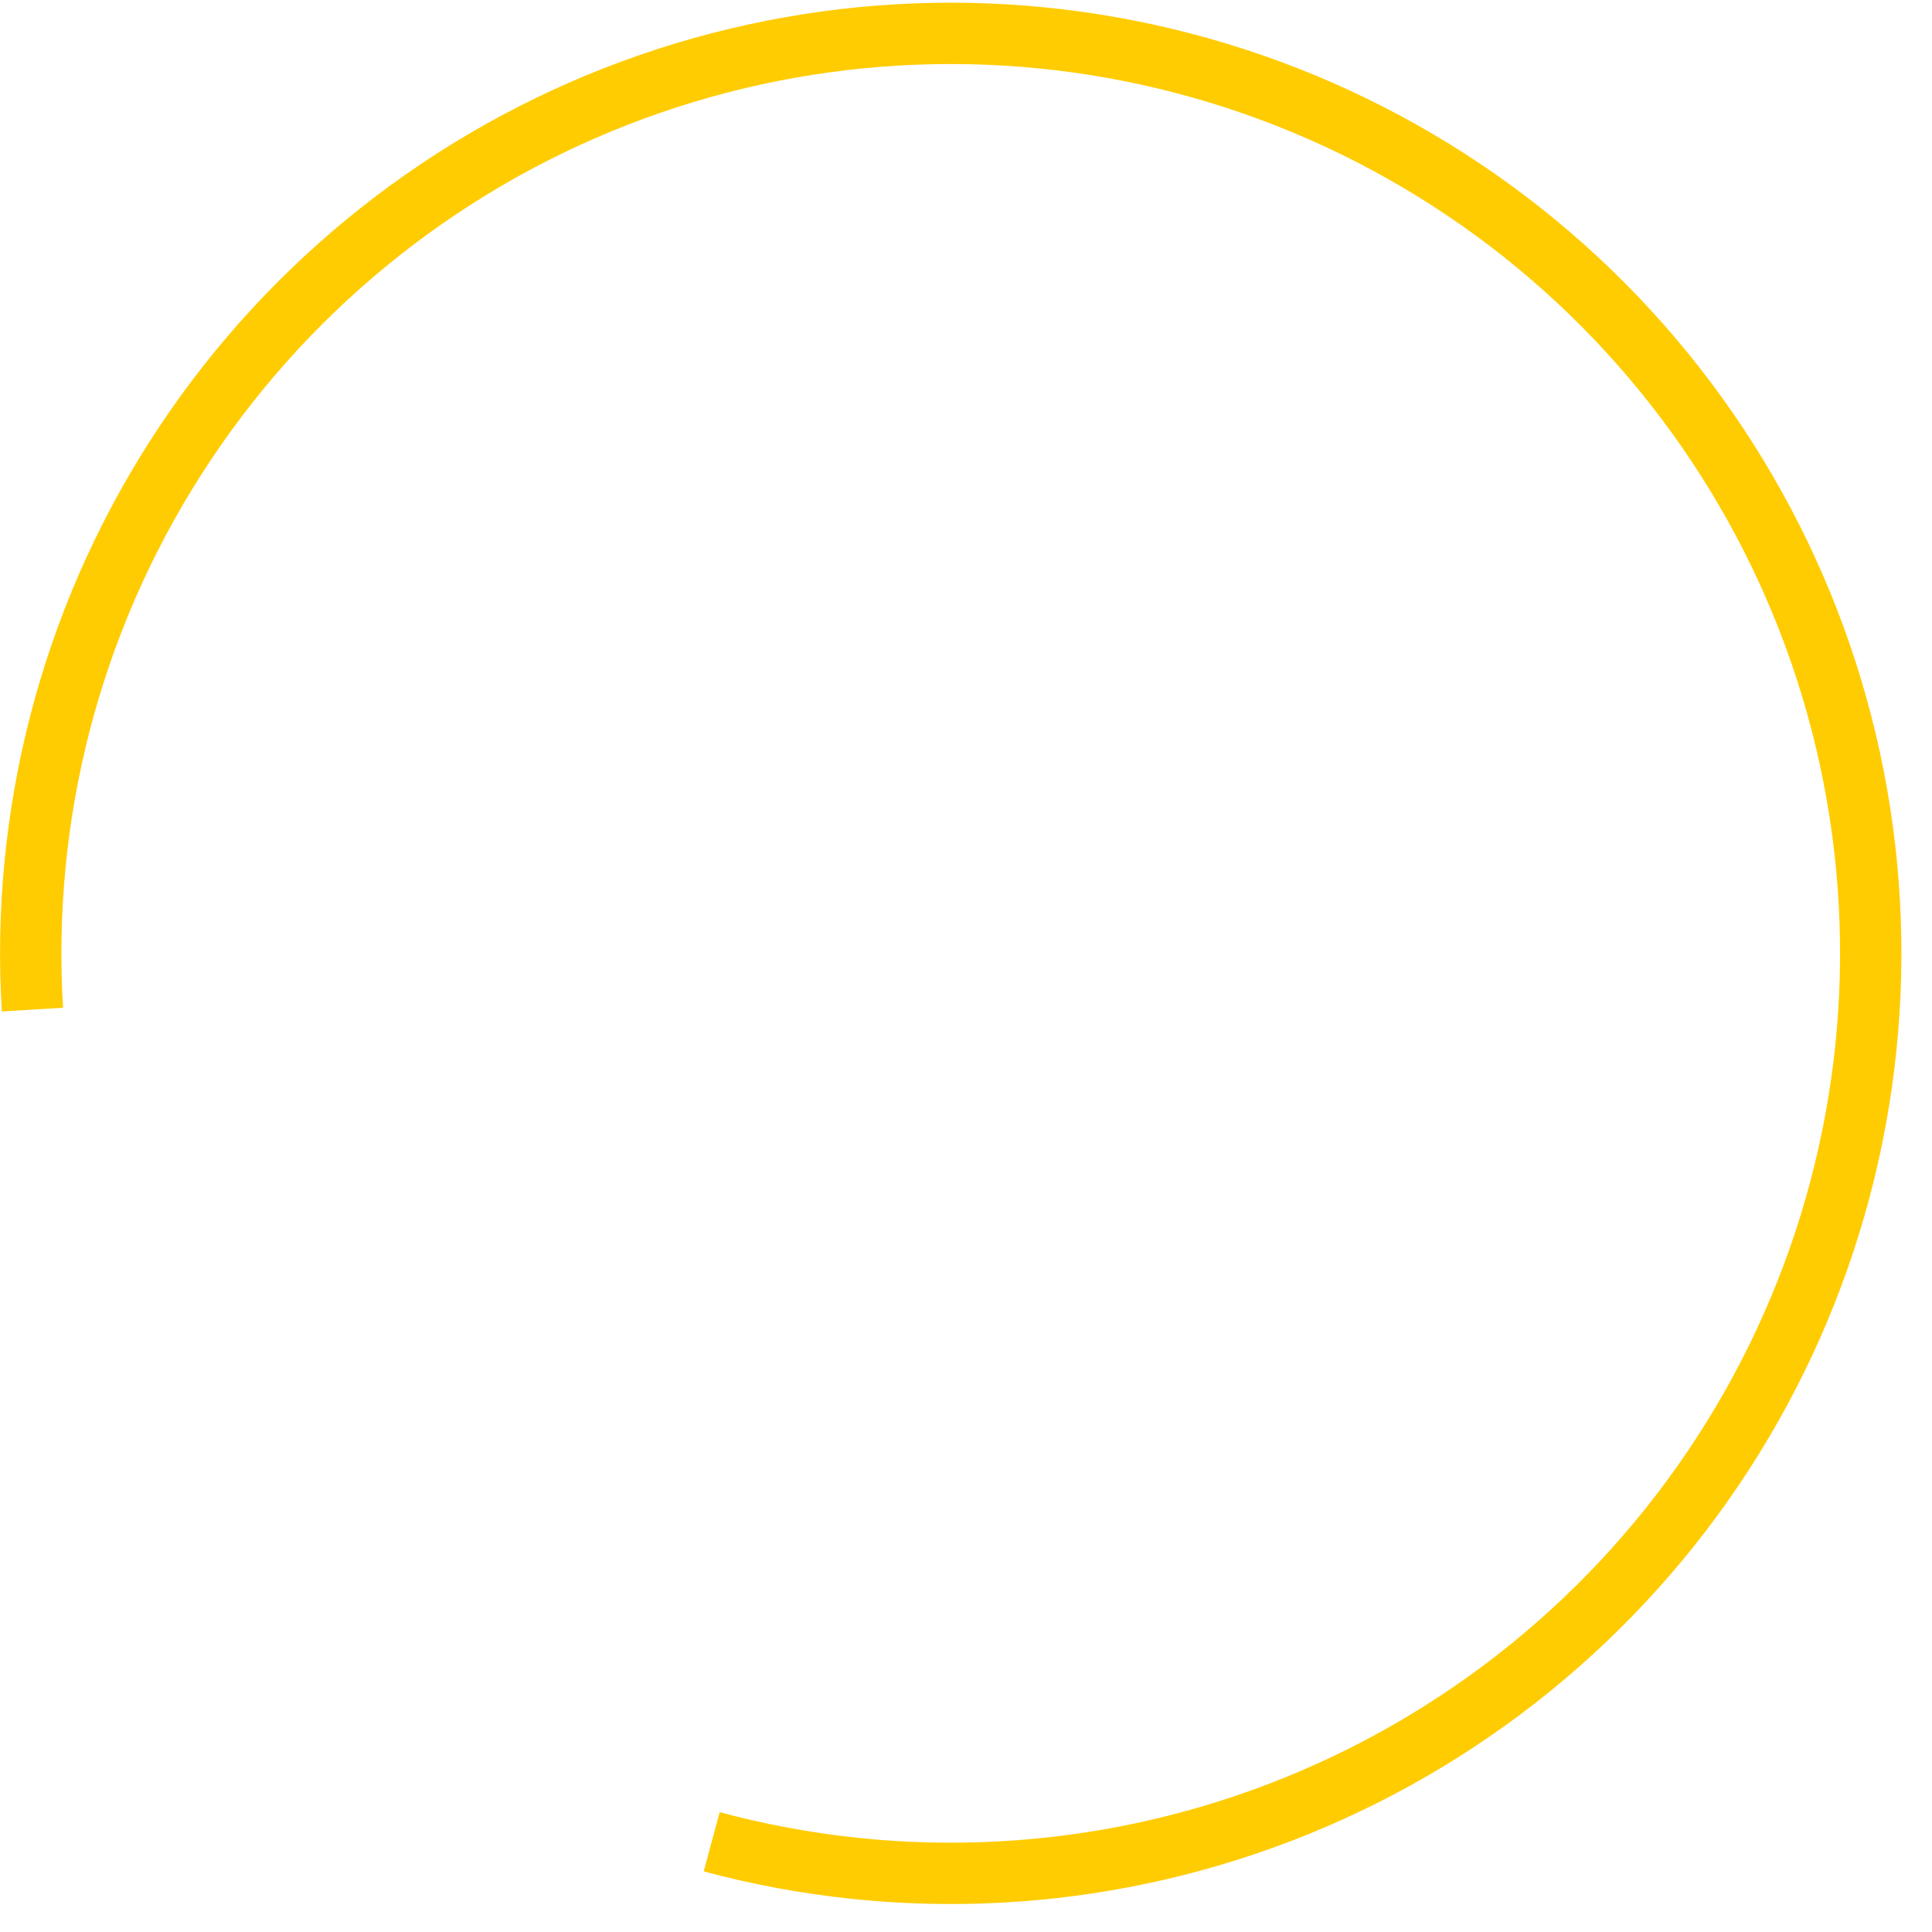 <?xml version="1.0" encoding="UTF-8"?> <svg xmlns="http://www.w3.org/2000/svg" width="63" height="63" viewBox="0 0 63 63" fill="none"> <path d="M1.058 32.922C0.67 26.586 2.302 20.29 5.719 14.94C9.136 9.59 14.162 5.462 20.074 3.149C25.985 0.837 32.478 0.459 38.618 2.071C44.758 3.682 50.229 7.2 54.243 12.118C58.257 17.036 60.608 23.1 60.957 29.439C61.306 35.777 59.635 42.063 56.185 47.392C52.736 52.72 47.684 56.817 41.758 59.093C35.833 61.369 29.337 61.707 23.207 60.058" stroke="#FFCC01" stroke-width="2"></path> </svg> 